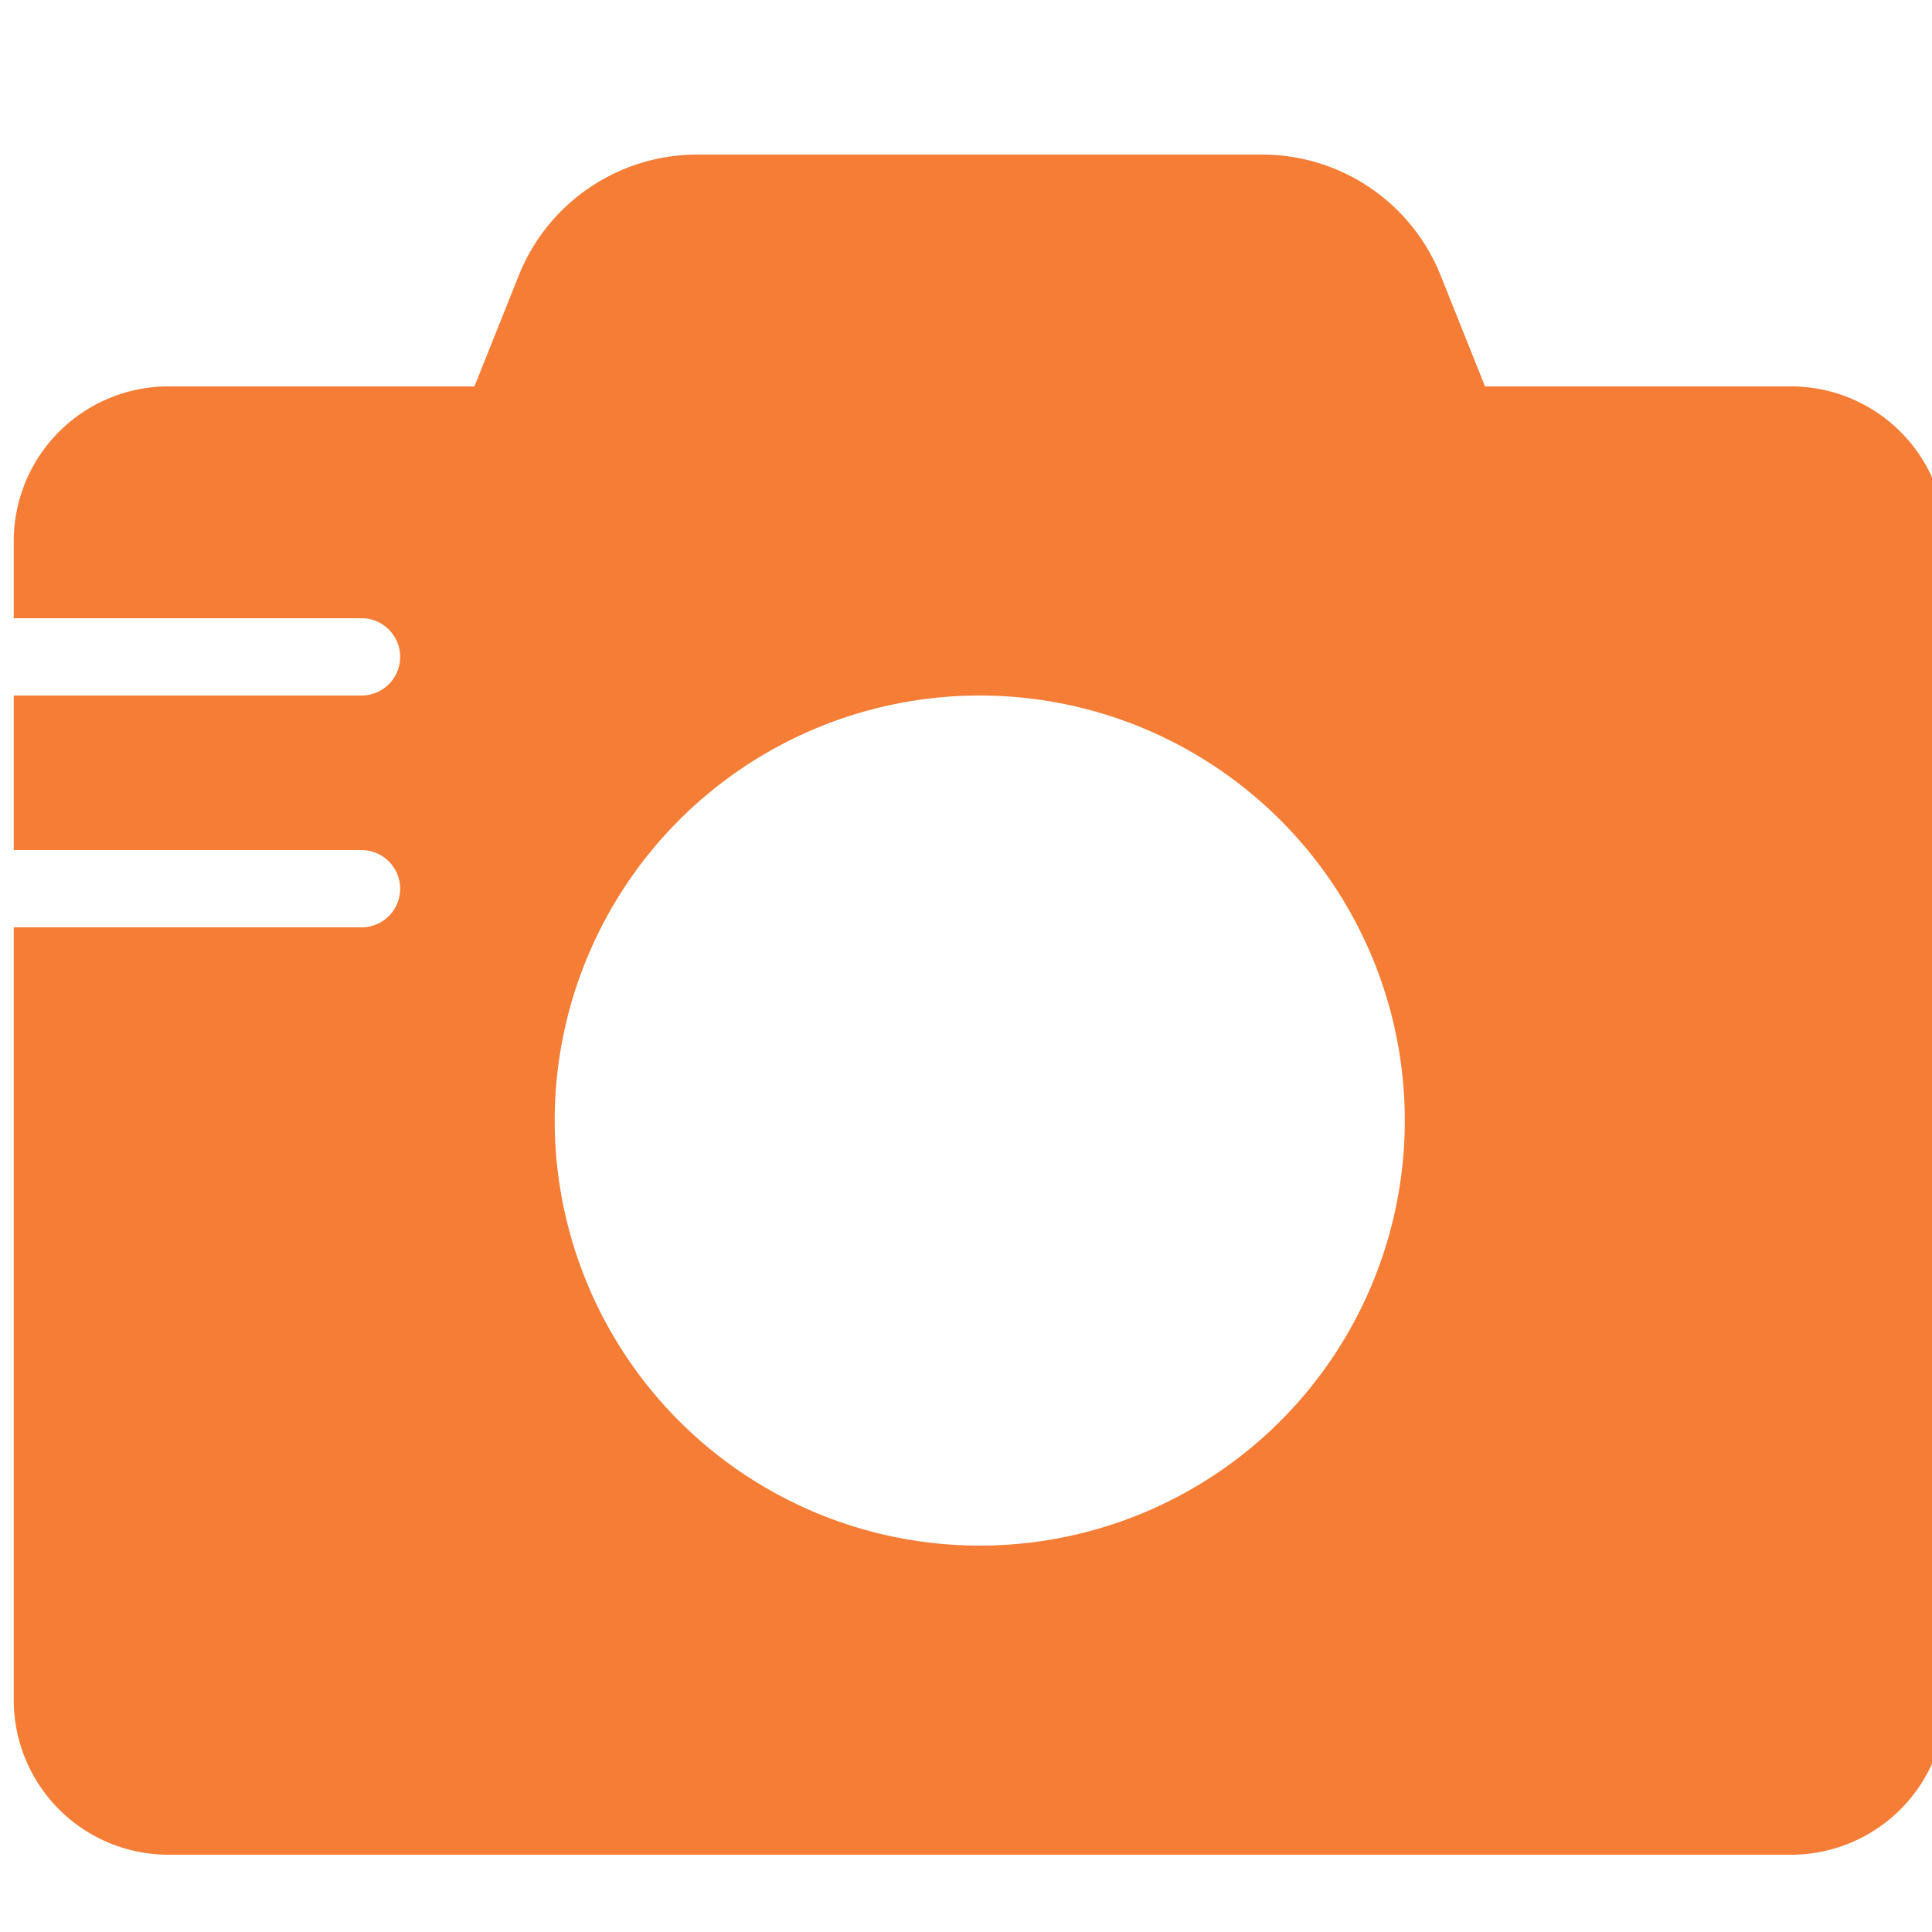 <svg xmlns="http://www.w3.org/2000/svg" viewBox="0 0 25 25"><title>vintage-camera</title><g id="budicon-vintage-camera"><path fill="#F57D36" d="M23.178,5H19.216L18.645,3.572A2.488,2.488,0,0,0,16.324,2H9.032A2.488,2.488,0,0,0,6.71,3.572L6.139,5H2.178a2.002,2.002,0,0,0-2,2V8h4.5a.5.5,0,0,1,0,1h-4.5v2h4.5a.5.5,0,0,1,0,1h-4.5V22a2.002,2.002,0,0,0,2,2h21a2.002,2.002,0,0,0,2-2V7A2.002,2.002,0,0,0,23.178,5Zm-10.5,15a5.5,5.5,0,1,1,5.5-5.5A5.5,5.5,0,0,1,12.678,20Z"/></g></svg>